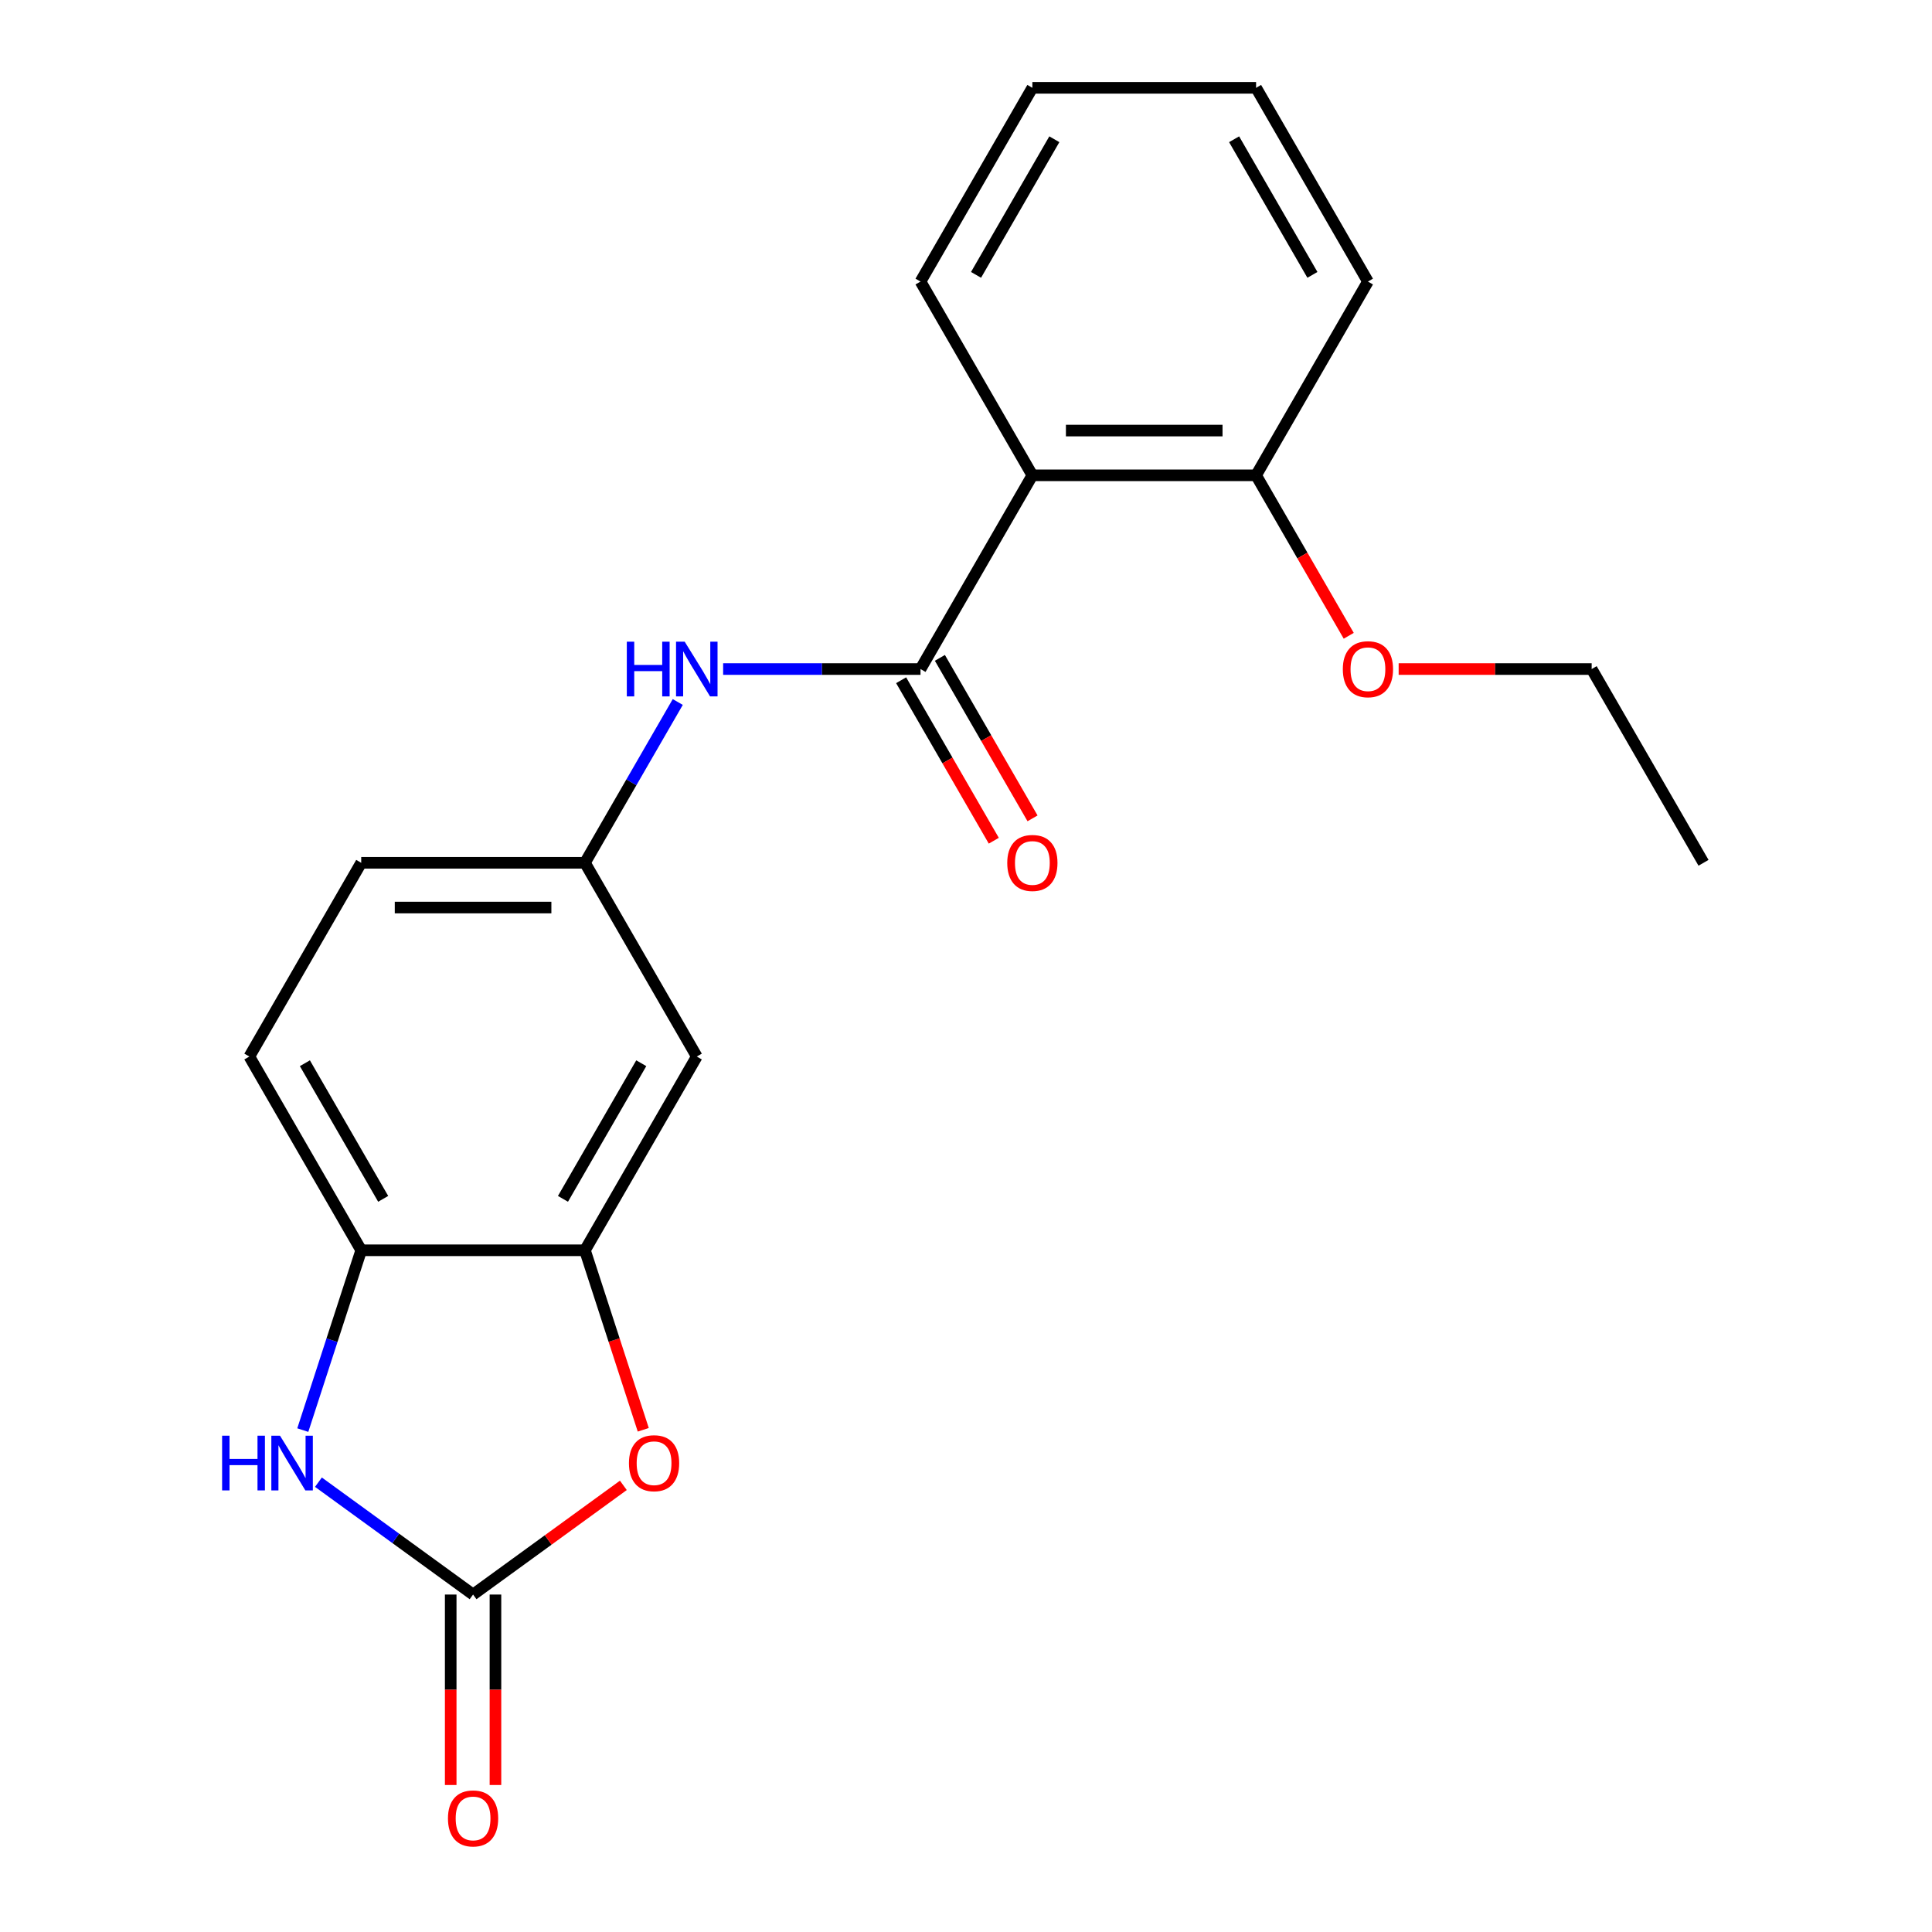 <?xml version='1.0' encoding='iso-8859-1'?>
<svg version='1.1' baseProfile='full'
              xmlns='http://www.w3.org/2000/svg'
                      xmlns:rdkit='http://www.rdkit.org/xml'
                      xmlns:xlink='http://www.w3.org/1999/xlink'
                  xml:space='preserve'
width='1000px' height='1000px' viewBox='0 0 1000 1000'>
<!-- END OF HEADER -->
<rect style='opacity:1.0;fill:#FFFFFF;stroke:none' width='1000' height='1000' x='0' y='0'> </rect>
<path class='bond-1' d='M 244.863,825.335 L 204.841,796.257' style='fill:none;fill-rule:evenodd;stroke:#000000;stroke-width:6px;stroke-linecap:butt;stroke-linejoin:miter;stroke-opacity:1' />
<path class='bond-1' d='M 204.841,796.257 L 164.818,767.178' style='fill:none;fill-rule:evenodd;stroke:#0000FF;stroke-width:6px;stroke-linecap:butt;stroke-linejoin:miter;stroke-opacity:1' />
<path class='bond-3' d='M 244.863,825.335 L 283.756,797.078' style='fill:none;fill-rule:evenodd;stroke:#000000;stroke-width:6px;stroke-linecap:butt;stroke-linejoin:miter;stroke-opacity:1' />
<path class='bond-3' d='M 283.756,797.078 L 322.649,768.82' style='fill:none;fill-rule:evenodd;stroke:#FF0000;stroke-width:6px;stroke-linecap:butt;stroke-linejoin:miter;stroke-opacity:1' />
<path class='bond-9' d='M 233.284,825.335 L 233.284,874.625' style='fill:none;fill-rule:evenodd;stroke:#000000;stroke-width:6px;stroke-linecap:butt;stroke-linejoin:miter;stroke-opacity:1' />
<path class='bond-9' d='M 233.284,874.625 L 233.284,923.915' style='fill:none;fill-rule:evenodd;stroke:#FF0000;stroke-width:6px;stroke-linecap:butt;stroke-linejoin:miter;stroke-opacity:1' />
<path class='bond-9' d='M 256.443,825.335 L 256.443,874.625' style='fill:none;fill-rule:evenodd;stroke:#000000;stroke-width:6px;stroke-linecap:butt;stroke-linejoin:miter;stroke-opacity:1' />
<path class='bond-9' d='M 256.443,874.625 L 256.443,923.915' style='fill:none;fill-rule:evenodd;stroke:#FF0000;stroke-width:6px;stroke-linecap:butt;stroke-linejoin:miter;stroke-opacity:1' />
<path class='bond-0' d='M 476.454,346.299 L 425.374,346.299' style='fill:none;fill-rule:evenodd;stroke:#000000;stroke-width:6px;stroke-linecap:butt;stroke-linejoin:miter;stroke-opacity:1' />
<path class='bond-0' d='M 425.374,346.299 L 374.293,346.299' style='fill:none;fill-rule:evenodd;stroke:#0000FF;stroke-width:6px;stroke-linecap:butt;stroke-linejoin:miter;stroke-opacity:1' />
<path class='bond-2' d='M 476.454,346.299 L 534.351,246.018' style='fill:none;fill-rule:evenodd;stroke:#000000;stroke-width:6px;stroke-linecap:butt;stroke-linejoin:miter;stroke-opacity:1' />
<path class='bond-10' d='M 466.426,352.089 L 490.405,393.623' style='fill:none;fill-rule:evenodd;stroke:#000000;stroke-width:6px;stroke-linecap:butt;stroke-linejoin:miter;stroke-opacity:1' />
<path class='bond-10' d='M 490.405,393.623 L 514.384,435.156' style='fill:none;fill-rule:evenodd;stroke:#FF0000;stroke-width:6px;stroke-linecap:butt;stroke-linejoin:miter;stroke-opacity:1' />
<path class='bond-10' d='M 486.482,340.51 L 510.461,382.043' style='fill:none;fill-rule:evenodd;stroke:#000000;stroke-width:6px;stroke-linecap:butt;stroke-linejoin:miter;stroke-opacity:1' />
<path class='bond-10' d='M 510.461,382.043 L 534.441,423.576' style='fill:none;fill-rule:evenodd;stroke:#FF0000;stroke-width:6px;stroke-linecap:butt;stroke-linejoin:miter;stroke-opacity:1' />
<path class='bond-5' d='M 156.724,740.217 L 171.845,693.681' style='fill:none;fill-rule:evenodd;stroke:#0000FF;stroke-width:6px;stroke-linecap:butt;stroke-linejoin:miter;stroke-opacity:1' />
<path class='bond-5' d='M 171.845,693.681 L 186.966,647.144' style='fill:none;fill-rule:evenodd;stroke:#000000;stroke-width:6px;stroke-linecap:butt;stroke-linejoin:miter;stroke-opacity:1' />
<path class='bond-11' d='M 534.351,246.018 L 650.147,246.018' style='fill:none;fill-rule:evenodd;stroke:#000000;stroke-width:6px;stroke-linecap:butt;stroke-linejoin:miter;stroke-opacity:1' />
<path class='bond-11' d='M 551.721,222.859 L 632.777,222.859' style='fill:none;fill-rule:evenodd;stroke:#000000;stroke-width:6px;stroke-linecap:butt;stroke-linejoin:miter;stroke-opacity:1' />
<path class='bond-14' d='M 534.351,246.018 L 476.454,145.736' style='fill:none;fill-rule:evenodd;stroke:#000000;stroke-width:6px;stroke-linecap:butt;stroke-linejoin:miter;stroke-opacity:1' />
<path class='bond-4' d='M 332.95,740.057 L 317.856,693.601' style='fill:none;fill-rule:evenodd;stroke:#FF0000;stroke-width:6px;stroke-linecap:butt;stroke-linejoin:miter;stroke-opacity:1' />
<path class='bond-4' d='M 317.856,693.601 L 302.761,647.144' style='fill:none;fill-rule:evenodd;stroke:#000000;stroke-width:6px;stroke-linecap:butt;stroke-linejoin:miter;stroke-opacity:1' />
<path class='bond-7' d='M 302.761,647.144 L 360.659,546.863' style='fill:none;fill-rule:evenodd;stroke:#000000;stroke-width:6px;stroke-linecap:butt;stroke-linejoin:miter;stroke-opacity:1' />
<path class='bond-7' d='M 291.389,620.523 L 331.918,550.325' style='fill:none;fill-rule:evenodd;stroke:#000000;stroke-width:6px;stroke-linecap:butt;stroke-linejoin:miter;stroke-opacity:1' />
<path class='bond-21' d='M 302.761,647.144 L 186.966,647.144' style='fill:none;fill-rule:evenodd;stroke:#000000;stroke-width:6px;stroke-linecap:butt;stroke-linejoin:miter;stroke-opacity:1' />
<path class='bond-12' d='M 186.966,647.144 L 129.068,546.863' style='fill:none;fill-rule:evenodd;stroke:#000000;stroke-width:6px;stroke-linecap:butt;stroke-linejoin:miter;stroke-opacity:1' />
<path class='bond-12' d='M 198.337,620.523 L 157.809,550.325' style='fill:none;fill-rule:evenodd;stroke:#000000;stroke-width:6px;stroke-linecap:butt;stroke-linejoin:miter;stroke-opacity:1' />
<path class='bond-6' d='M 350.812,363.354 L 326.786,404.968' style='fill:none;fill-rule:evenodd;stroke:#0000FF;stroke-width:6px;stroke-linecap:butt;stroke-linejoin:miter;stroke-opacity:1' />
<path class='bond-6' d='M 326.786,404.968 L 302.761,446.581' style='fill:none;fill-rule:evenodd;stroke:#000000;stroke-width:6px;stroke-linecap:butt;stroke-linejoin:miter;stroke-opacity:1' />
<path class='bond-8' d='M 360.659,546.863 L 302.761,446.581' style='fill:none;fill-rule:evenodd;stroke:#000000;stroke-width:6px;stroke-linecap:butt;stroke-linejoin:miter;stroke-opacity:1' />
<path class='bond-22' d='M 302.761,446.581 L 186.966,446.581' style='fill:none;fill-rule:evenodd;stroke:#000000;stroke-width:6px;stroke-linecap:butt;stroke-linejoin:miter;stroke-opacity:1' />
<path class='bond-22' d='M 285.392,469.74 L 204.335,469.74' style='fill:none;fill-rule:evenodd;stroke:#000000;stroke-width:6px;stroke-linecap:butt;stroke-linejoin:miter;stroke-opacity:1' />
<path class='bond-15' d='M 650.147,246.018 L 674.126,287.551' style='fill:none;fill-rule:evenodd;stroke:#000000;stroke-width:6px;stroke-linecap:butt;stroke-linejoin:miter;stroke-opacity:1' />
<path class='bond-15' d='M 674.126,287.551 L 698.105,329.085' style='fill:none;fill-rule:evenodd;stroke:#FF0000;stroke-width:6px;stroke-linecap:butt;stroke-linejoin:miter;stroke-opacity:1' />
<path class='bond-16' d='M 650.147,246.018 L 708.044,145.736' style='fill:none;fill-rule:evenodd;stroke:#000000;stroke-width:6px;stroke-linecap:butt;stroke-linejoin:miter;stroke-opacity:1' />
<path class='bond-13' d='M 129.068,546.863 L 186.966,446.581' style='fill:none;fill-rule:evenodd;stroke:#000000;stroke-width:6px;stroke-linecap:butt;stroke-linejoin:miter;stroke-opacity:1' />
<path class='bond-18' d='M 476.454,145.736 L 534.351,45.455' style='fill:none;fill-rule:evenodd;stroke:#000000;stroke-width:6px;stroke-linecap:butt;stroke-linejoin:miter;stroke-opacity:1' />
<path class='bond-18' d='M 505.195,142.273 L 545.723,72.076' style='fill:none;fill-rule:evenodd;stroke:#000000;stroke-width:6px;stroke-linecap:butt;stroke-linejoin:miter;stroke-opacity:1' />
<path class='bond-17' d='M 723.939,346.299 L 773.889,346.299' style='fill:none;fill-rule:evenodd;stroke:#FF0000;stroke-width:6px;stroke-linecap:butt;stroke-linejoin:miter;stroke-opacity:1' />
<path class='bond-17' d='M 773.889,346.299 L 823.84,346.299' style='fill:none;fill-rule:evenodd;stroke:#000000;stroke-width:6px;stroke-linecap:butt;stroke-linejoin:miter;stroke-opacity:1' />
<path class='bond-23' d='M 708.044,145.736 L 650.147,45.455' style='fill:none;fill-rule:evenodd;stroke:#000000;stroke-width:6px;stroke-linecap:butt;stroke-linejoin:miter;stroke-opacity:1' />
<path class='bond-23' d='M 679.303,142.273 L 638.775,72.076' style='fill:none;fill-rule:evenodd;stroke:#000000;stroke-width:6px;stroke-linecap:butt;stroke-linejoin:miter;stroke-opacity:1' />
<path class='bond-19' d='M 823.84,346.299 L 881.737,446.581' style='fill:none;fill-rule:evenodd;stroke:#000000;stroke-width:6px;stroke-linecap:butt;stroke-linejoin:miter;stroke-opacity:1' />
<path class='bond-20' d='M 534.351,45.455 L 650.147,45.455' style='fill:none;fill-rule:evenodd;stroke:#000000;stroke-width:6px;stroke-linecap:butt;stroke-linejoin:miter;stroke-opacity:1' />
<path  class='atom-2' d='M 114.963 743.112
L 118.803 743.112
L 118.803 755.152
L 133.283 755.152
L 133.283 743.112
L 137.123 743.112
L 137.123 771.432
L 133.283 771.432
L 133.283 758.352
L 118.803 758.352
L 118.803 771.432
L 114.963 771.432
L 114.963 743.112
' fill='#0000FF'/>
<path  class='atom-2' d='M 144.923 743.112
L 154.203 758.112
Q 155.123 759.592, 156.603 762.272
Q 158.083 764.952, 158.163 765.112
L 158.163 743.112
L 161.923 743.112
L 161.923 771.432
L 158.043 771.432
L 148.083 755.032
Q 146.923 753.112, 145.683 750.912
Q 144.483 748.712, 144.123 748.032
L 144.123 771.432
L 140.443 771.432
L 140.443 743.112
L 144.923 743.112
' fill='#0000FF'/>
<path  class='atom-4' d='M 325.544 757.352
Q 325.544 750.552, 328.904 746.752
Q 332.264 742.952, 338.544 742.952
Q 344.824 742.952, 348.184 746.752
Q 351.544 750.552, 351.544 757.352
Q 351.544 764.232, 348.144 768.152
Q 344.744 772.032, 338.544 772.032
Q 332.304 772.032, 328.904 768.152
Q 325.544 764.272, 325.544 757.352
M 338.544 768.832
Q 342.864 768.832, 345.184 765.952
Q 347.544 763.032, 347.544 757.352
Q 347.544 751.792, 345.184 748.992
Q 342.864 746.152, 338.544 746.152
Q 334.224 746.152, 331.864 748.952
Q 329.544 751.752, 329.544 757.352
Q 329.544 763.072, 331.864 765.952
Q 334.224 768.832, 338.544 768.832
' fill='#FF0000'/>
<path  class='atom-7' d='M 324.439 332.139
L 328.279 332.139
L 328.279 344.179
L 342.759 344.179
L 342.759 332.139
L 346.599 332.139
L 346.599 360.459
L 342.759 360.459
L 342.759 347.379
L 328.279 347.379
L 328.279 360.459
L 324.439 360.459
L 324.439 332.139
' fill='#0000FF'/>
<path  class='atom-7' d='M 354.399 332.139
L 363.679 347.139
Q 364.599 348.619, 366.079 351.299
Q 367.559 353.979, 367.639 354.139
L 367.639 332.139
L 371.399 332.139
L 371.399 360.459
L 367.519 360.459
L 357.559 344.059
Q 356.399 342.139, 355.159 339.939
Q 353.959 337.739, 353.599 337.059
L 353.599 360.459
L 349.919 360.459
L 349.919 332.139
L 354.399 332.139
' fill='#0000FF'/>
<path  class='atom-10' d='M 231.863 941.21
Q 231.863 934.41, 235.223 930.61
Q 238.583 926.81, 244.863 926.81
Q 251.143 926.81, 254.503 930.61
Q 257.863 934.41, 257.863 941.21
Q 257.863 948.09, 254.463 952.01
Q 251.063 955.89, 244.863 955.89
Q 238.623 955.89, 235.223 952.01
Q 231.863 948.13, 231.863 941.21
M 244.863 952.69
Q 249.183 952.69, 251.503 949.81
Q 253.863 946.89, 253.863 941.21
Q 253.863 935.65, 251.503 932.85
Q 249.183 930.01, 244.863 930.01
Q 240.543 930.01, 238.183 932.81
Q 235.863 935.61, 235.863 941.21
Q 235.863 946.93, 238.183 949.81
Q 240.543 952.69, 244.863 952.69
' fill='#FF0000'/>
<path  class='atom-11' d='M 521.351 446.661
Q 521.351 439.861, 524.711 436.061
Q 528.071 432.261, 534.351 432.261
Q 540.631 432.261, 543.991 436.061
Q 547.351 439.861, 547.351 446.661
Q 547.351 453.541, 543.951 457.461
Q 540.551 461.341, 534.351 461.341
Q 528.111 461.341, 524.711 457.461
Q 521.351 453.581, 521.351 446.661
M 534.351 458.141
Q 538.671 458.141, 540.991 455.261
Q 543.351 452.341, 543.351 446.661
Q 543.351 441.101, 540.991 438.301
Q 538.671 435.461, 534.351 435.461
Q 530.031 435.461, 527.671 438.261
Q 525.351 441.061, 525.351 446.661
Q 525.351 452.381, 527.671 455.261
Q 530.031 458.141, 534.351 458.141
' fill='#FF0000'/>
<path  class='atom-16' d='M 695.044 346.379
Q 695.044 339.579, 698.404 335.779
Q 701.764 331.979, 708.044 331.979
Q 714.324 331.979, 717.684 335.779
Q 721.044 339.579, 721.044 346.379
Q 721.044 353.259, 717.644 357.179
Q 714.244 361.059, 708.044 361.059
Q 701.804 361.059, 698.404 357.179
Q 695.044 353.299, 695.044 346.379
M 708.044 357.859
Q 712.364 357.859, 714.684 354.979
Q 717.044 352.059, 717.044 346.379
Q 717.044 340.819, 714.684 338.019
Q 712.364 335.179, 708.044 335.179
Q 703.724 335.179, 701.364 337.979
Q 699.044 340.779, 699.044 346.379
Q 699.044 352.099, 701.364 354.979
Q 703.724 357.859, 708.044 357.859
' fill='#FF0000'/>
</svg>
